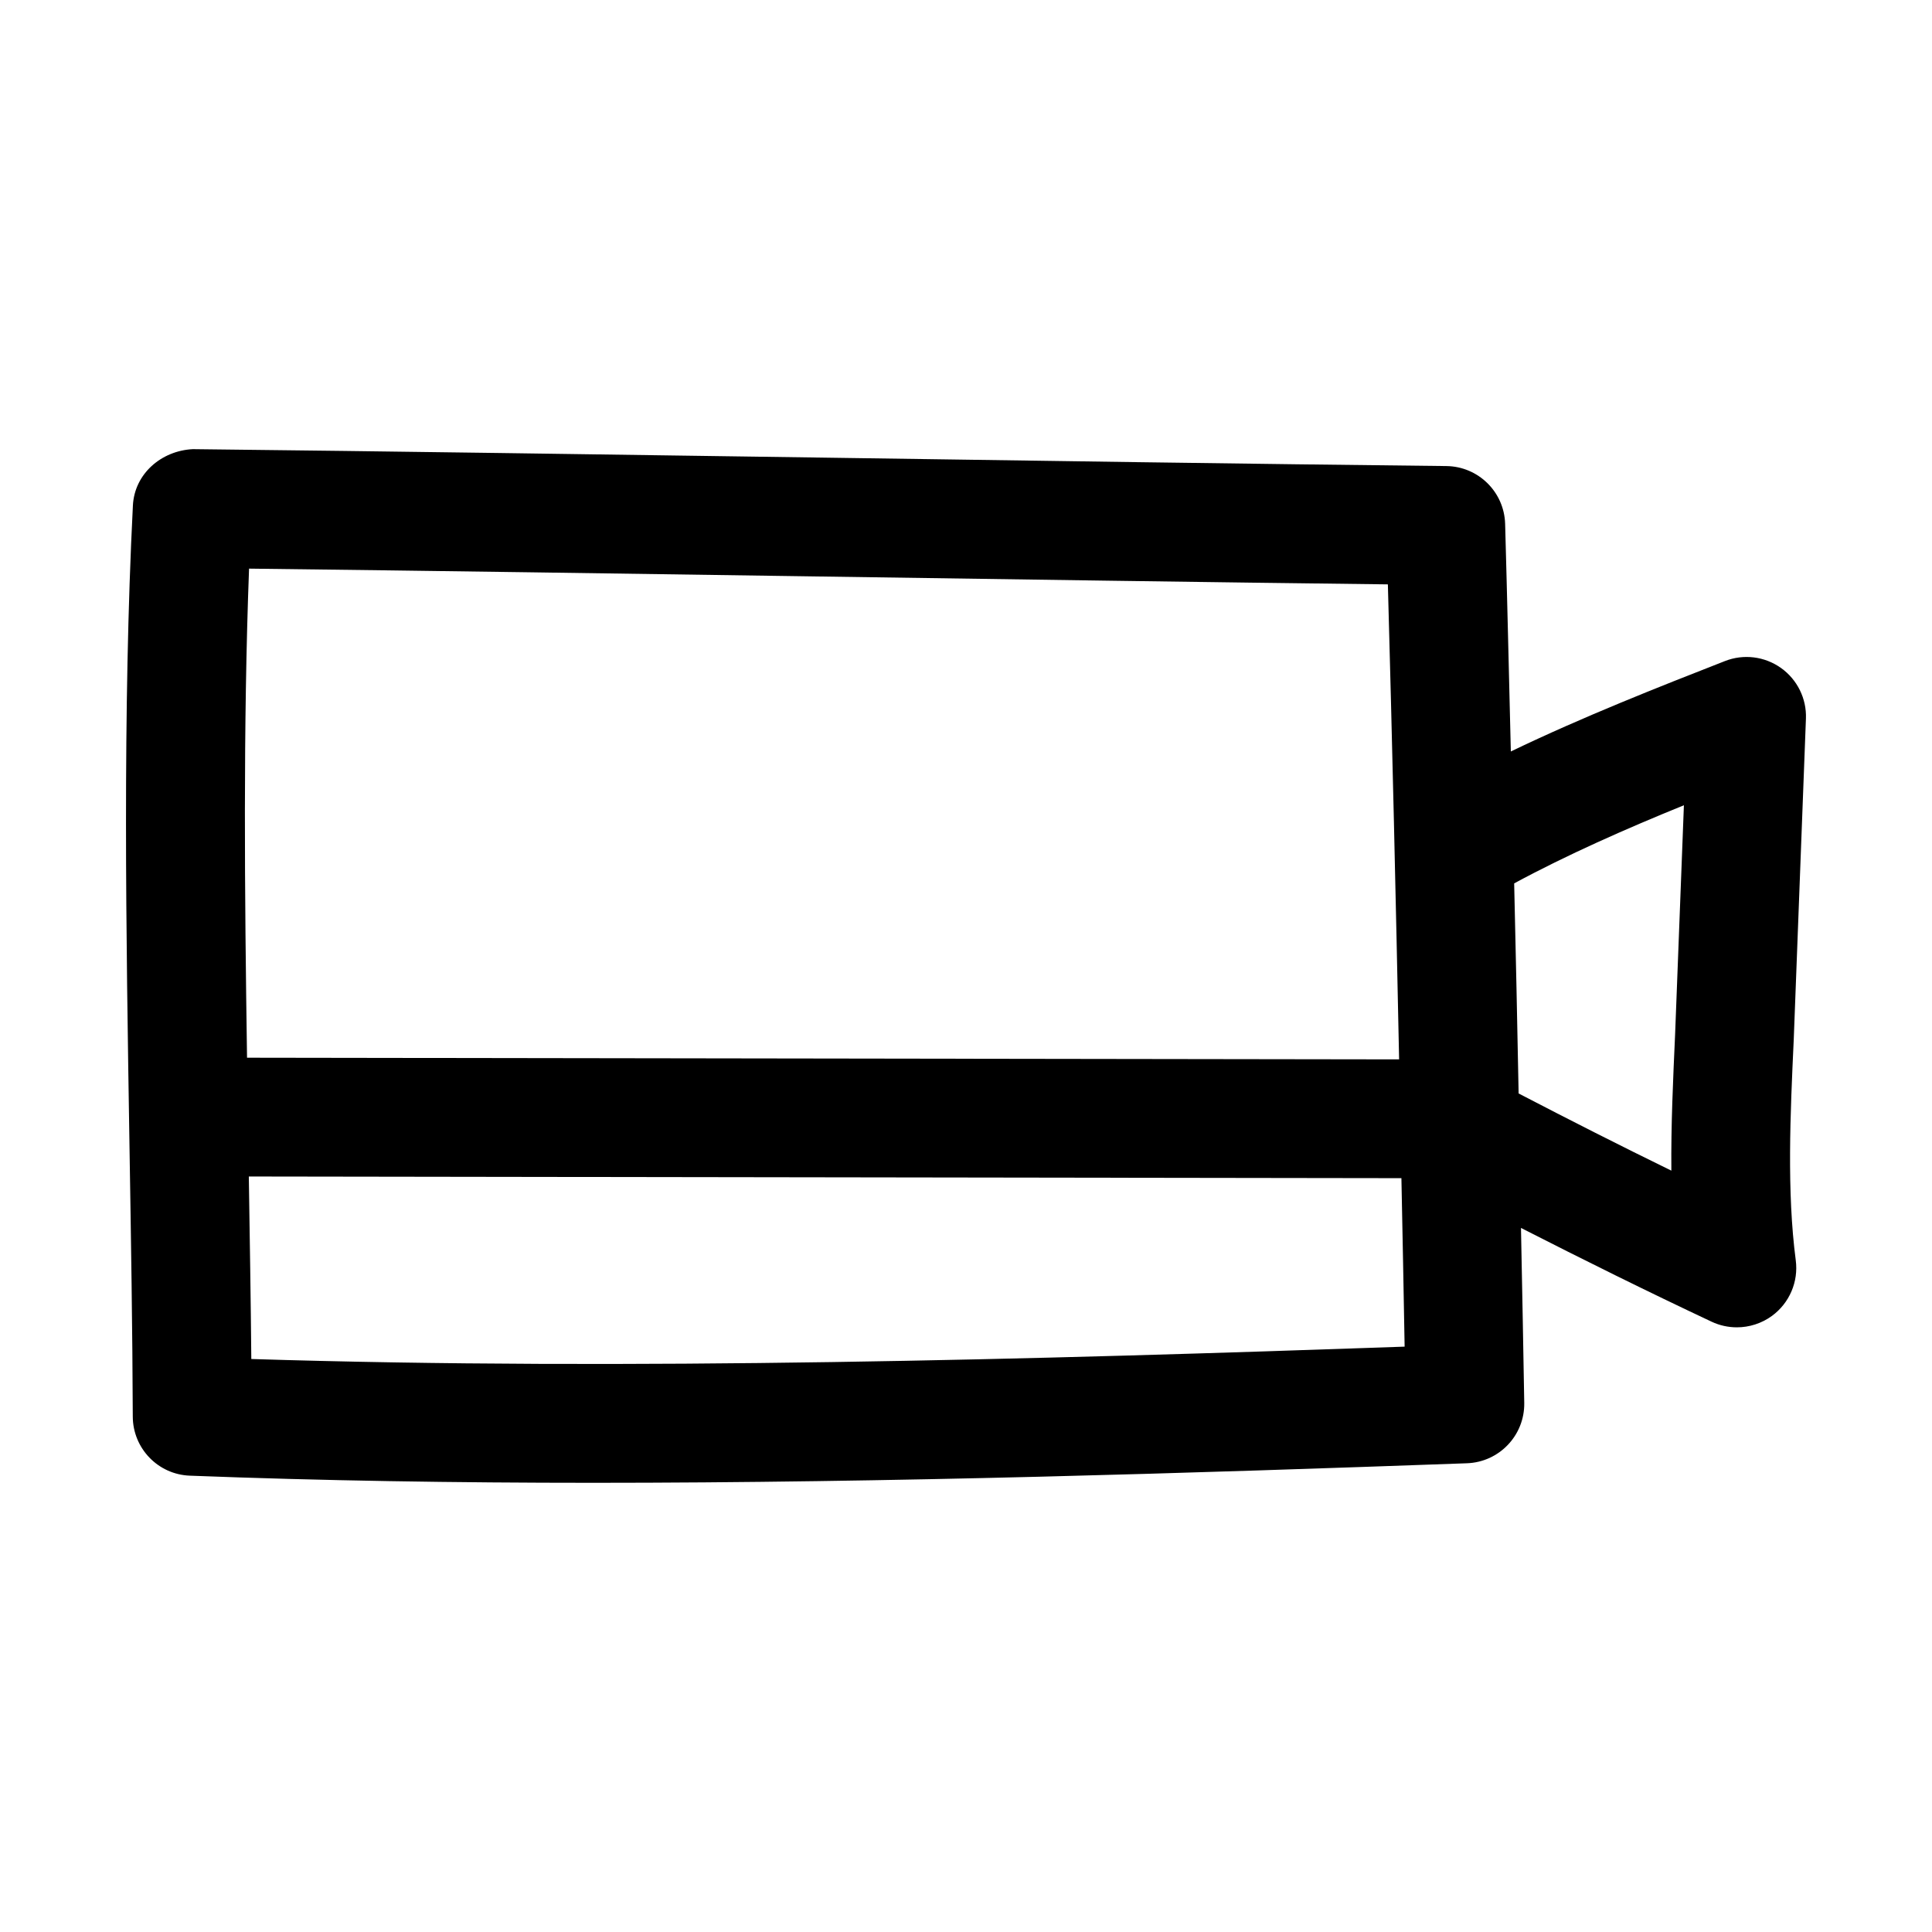 <?xml version="1.0" encoding="UTF-8"?>
<!-- Uploaded to: SVG Repo, www.svgrepo.com, Generator: SVG Repo Mixer Tools -->
<svg fill="#000000" width="800px" height="800px" version="1.1" viewBox="144 144 512 512" xmlns="http://www.w3.org/2000/svg">
 <path d="m622.59 334.43c0.203-5.289-2.297-10.344-6.613-13.414-4.344-3.086-9.918-3.762-14.848-1.828-17.301 6.769-37.66 14.77-56.742 23.961-0.504-20.121-0.945-40.211-1.512-60.332-0.25-8.453-7.117-15.207-15.57-15.305-52.27-0.566-109.15-1.418-166.02-2.25-56.945-0.816-113.86-1.664-166.18-2.234-8.344 0.41-15.461 6.519-15.887 14.941-2.754 54.379-1.812 113.17-0.898 170.02 0.395 24.309 0.789 48.285 0.867 71.414 0.031 8.438 6.707 15.352 15.129 15.664 34.699 1.34 70.613 1.891 106.89 1.891 78.688 0 158.95-2.566 231.56-5.18 8.566-0.316 15.305-7.414 15.176-15.98-0.234-15.32-0.582-30.938-0.867-46.383 16.672 8.5 33.535 16.863 50.508 24.844 2.141 1.008 4.426 1.496 6.707 1.496 3.273 0 6.535-1.023 9.289-3.023 4.644-3.402 7.07-9.055 6.312-14.77-2.379-18.199-1.449-38.637-0.535-58.379zm-412.59-39.738c48.004 0.566 99.391 1.324 150.8 2.078 51.469 0.754 102.95 1.527 151 2.094 1.164 42.051 2.125 84.043 2.977 125.88l-305.31-0.441c-0.645-43.676-1.039-87.902 0.535-129.61zm0.598 209.46c-0.141-15.809-0.41-32.055-0.66-48.367l305.45 0.441c0.285 14.879 0.613 29.883 0.852 44.648-96.953 3.402-206.03 6.41-305.64 3.277zm377.32-85.992c-0.535 11.887-1.102 24.008-0.992 36.07-13.633-6.66-27.16-13.523-40.477-20.453-0.363-18.562-0.738-37.031-1.18-55.672 13.934-7.543 29.742-14.516 44.98-20.703z"/>
</svg>
